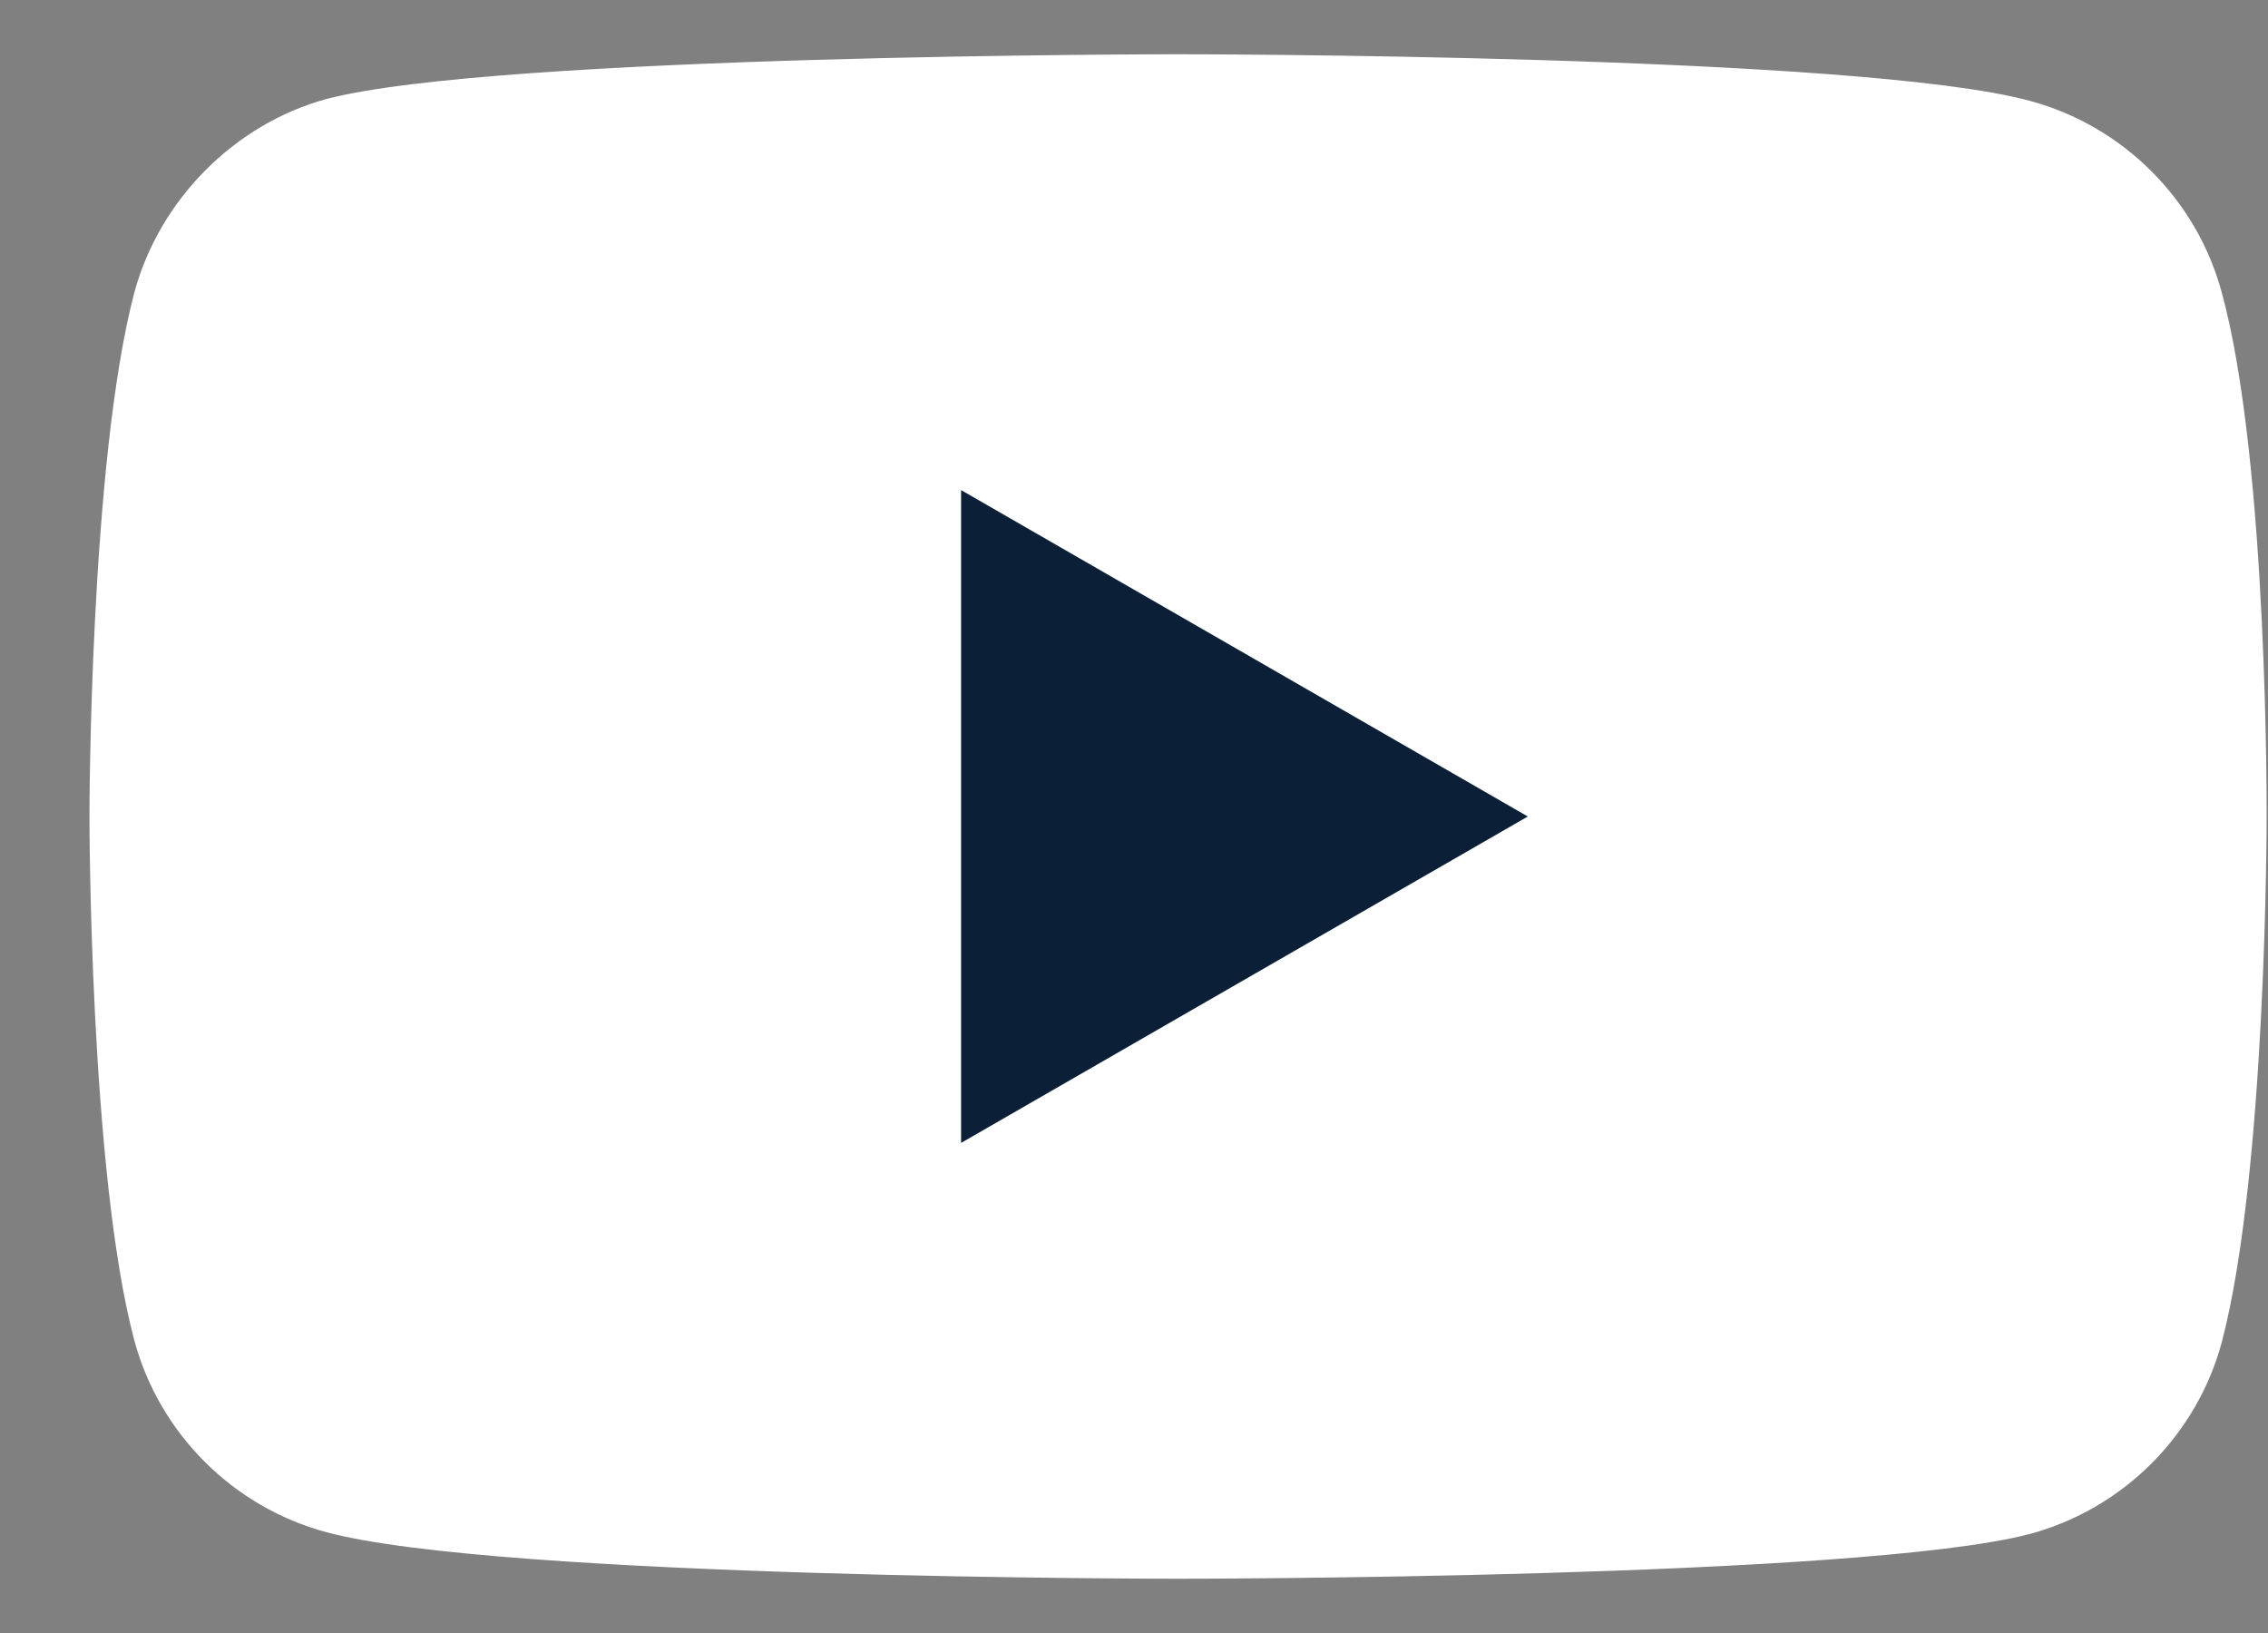<svg width="25" height="18" viewBox="0 0 25 18" fill="none" xmlns="http://www.w3.org/2000/svg">
<rect x="0" y="0" width="25" height="18" fill="#808080" stroke="none"/>
<path d="M24.491 3.227C24.215 2.199 23.404 1.389 22.376 1.112C20.498 0.598 12.986 0.598 12.986 0.598C12.986 0.598 5.473 0.598 3.595 1.092C2.587 1.369 1.757 2.199 1.48 3.227C0.986 5.106 0.986 9 0.986 9C0.986 9 0.986 12.914 1.48 14.773C1.757 15.801 2.567 16.611 3.595 16.888C5.493 17.402 12.986 17.402 12.986 17.402C12.986 17.402 20.498 17.402 22.376 16.908C23.404 16.631 24.215 15.82 24.491 14.793C24.985 12.914 24.985 9.02 24.985 9.02C24.985 9.02 25.005 5.106 24.491 3.227Z" fill="white"/>
<path d="M10.594 12.598L16.841 9L10.594 5.402V12.598Z" fill="#0B2036"/>
</svg>
